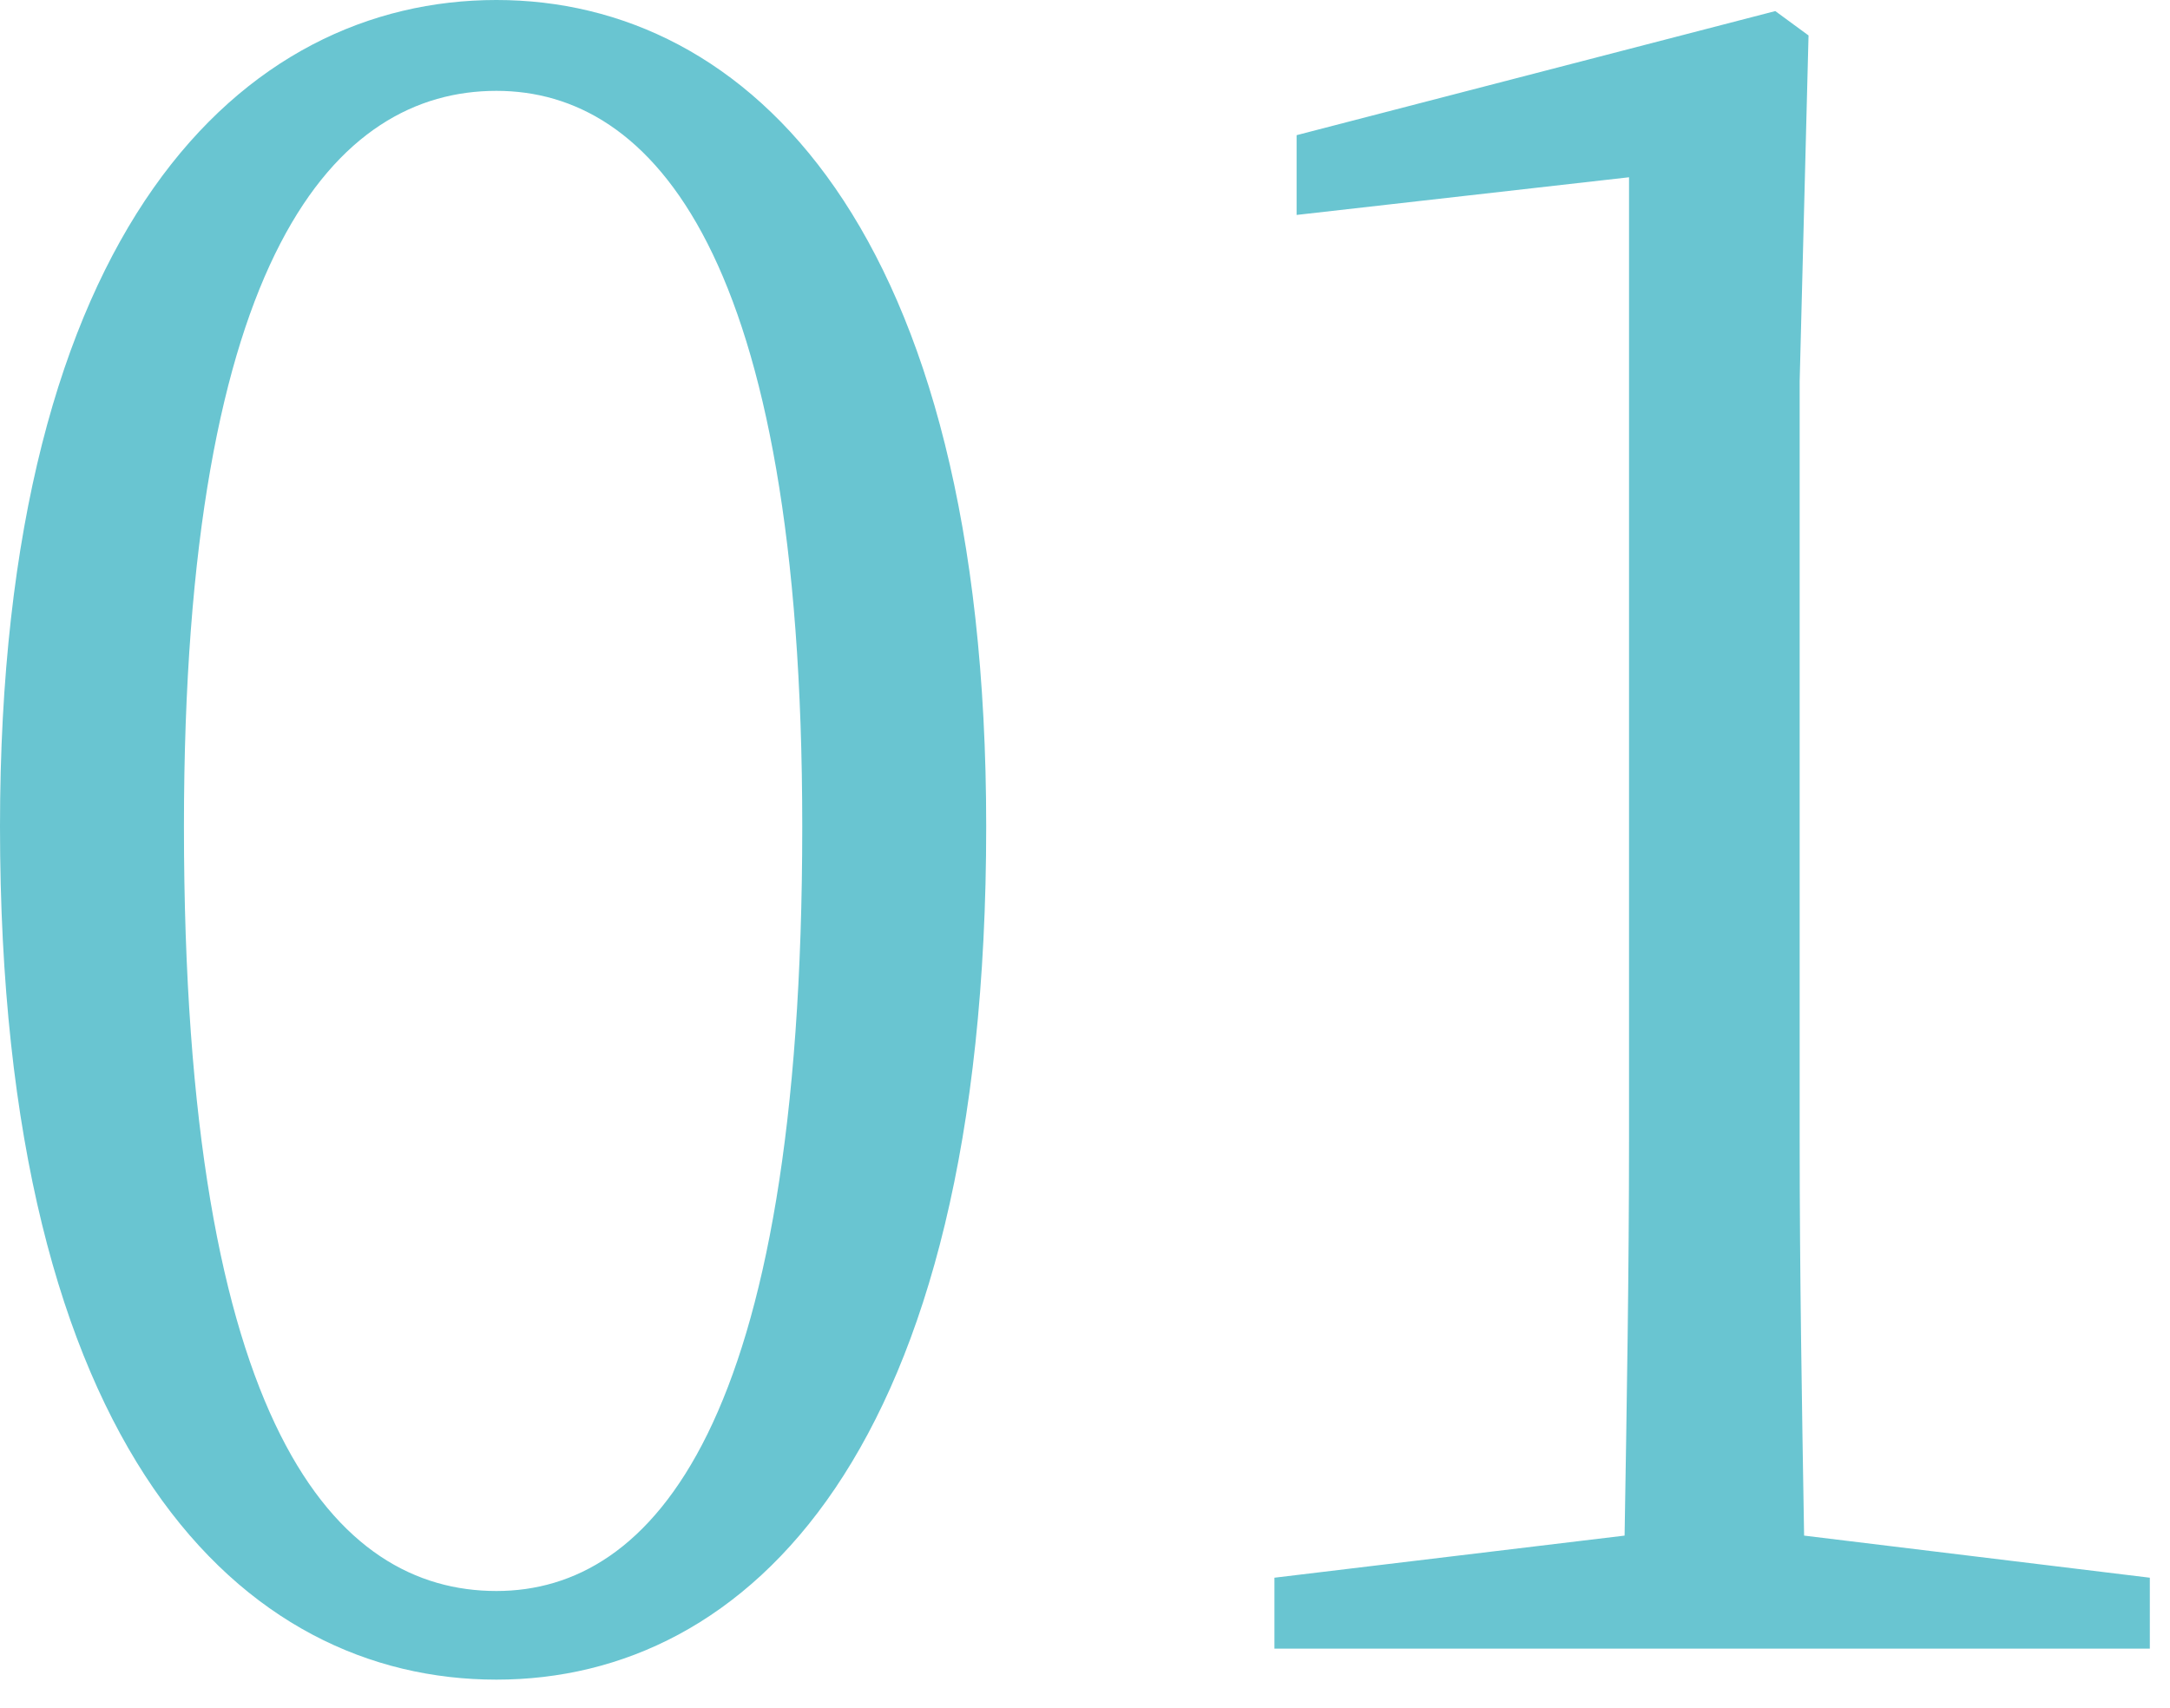 <svg width="47" height="37" viewBox="0 0 47 37" fill="none" xmlns="http://www.w3.org/2000/svg">
<path d="M3.984 17.904C3.984 30.96 7.296 34.464 10.752 34.464C14.112 34.464 17.376 30.912 17.376 17.904C17.376 5.472 14.112 1.968 10.752 1.968C7.296 1.968 3.984 5.472 3.984 17.904ZM10.752 -8.67844e-05C16.176 -8.67844e-05 21.36 4.896 21.36 17.904C21.36 31.488 16.176 36.384 10.752 36.384C5.28 36.384 0 31.488 0 17.904C0 4.896 5.28 -8.67844e-05 10.752 -8.67844e-05ZM39.075 33.264L46.563 34.176V35.712H27.603V34.176L35.187 33.264C35.235 30.384 35.283 27.552 35.283 24.72V3.84L28.083 4.656V2.928L38.451 0.24L39.171 0.768L38.979 8.256V24.72C38.979 27.552 39.027 30.384 39.075 33.264Z" fill="#69C5D1"/>
</svg>
